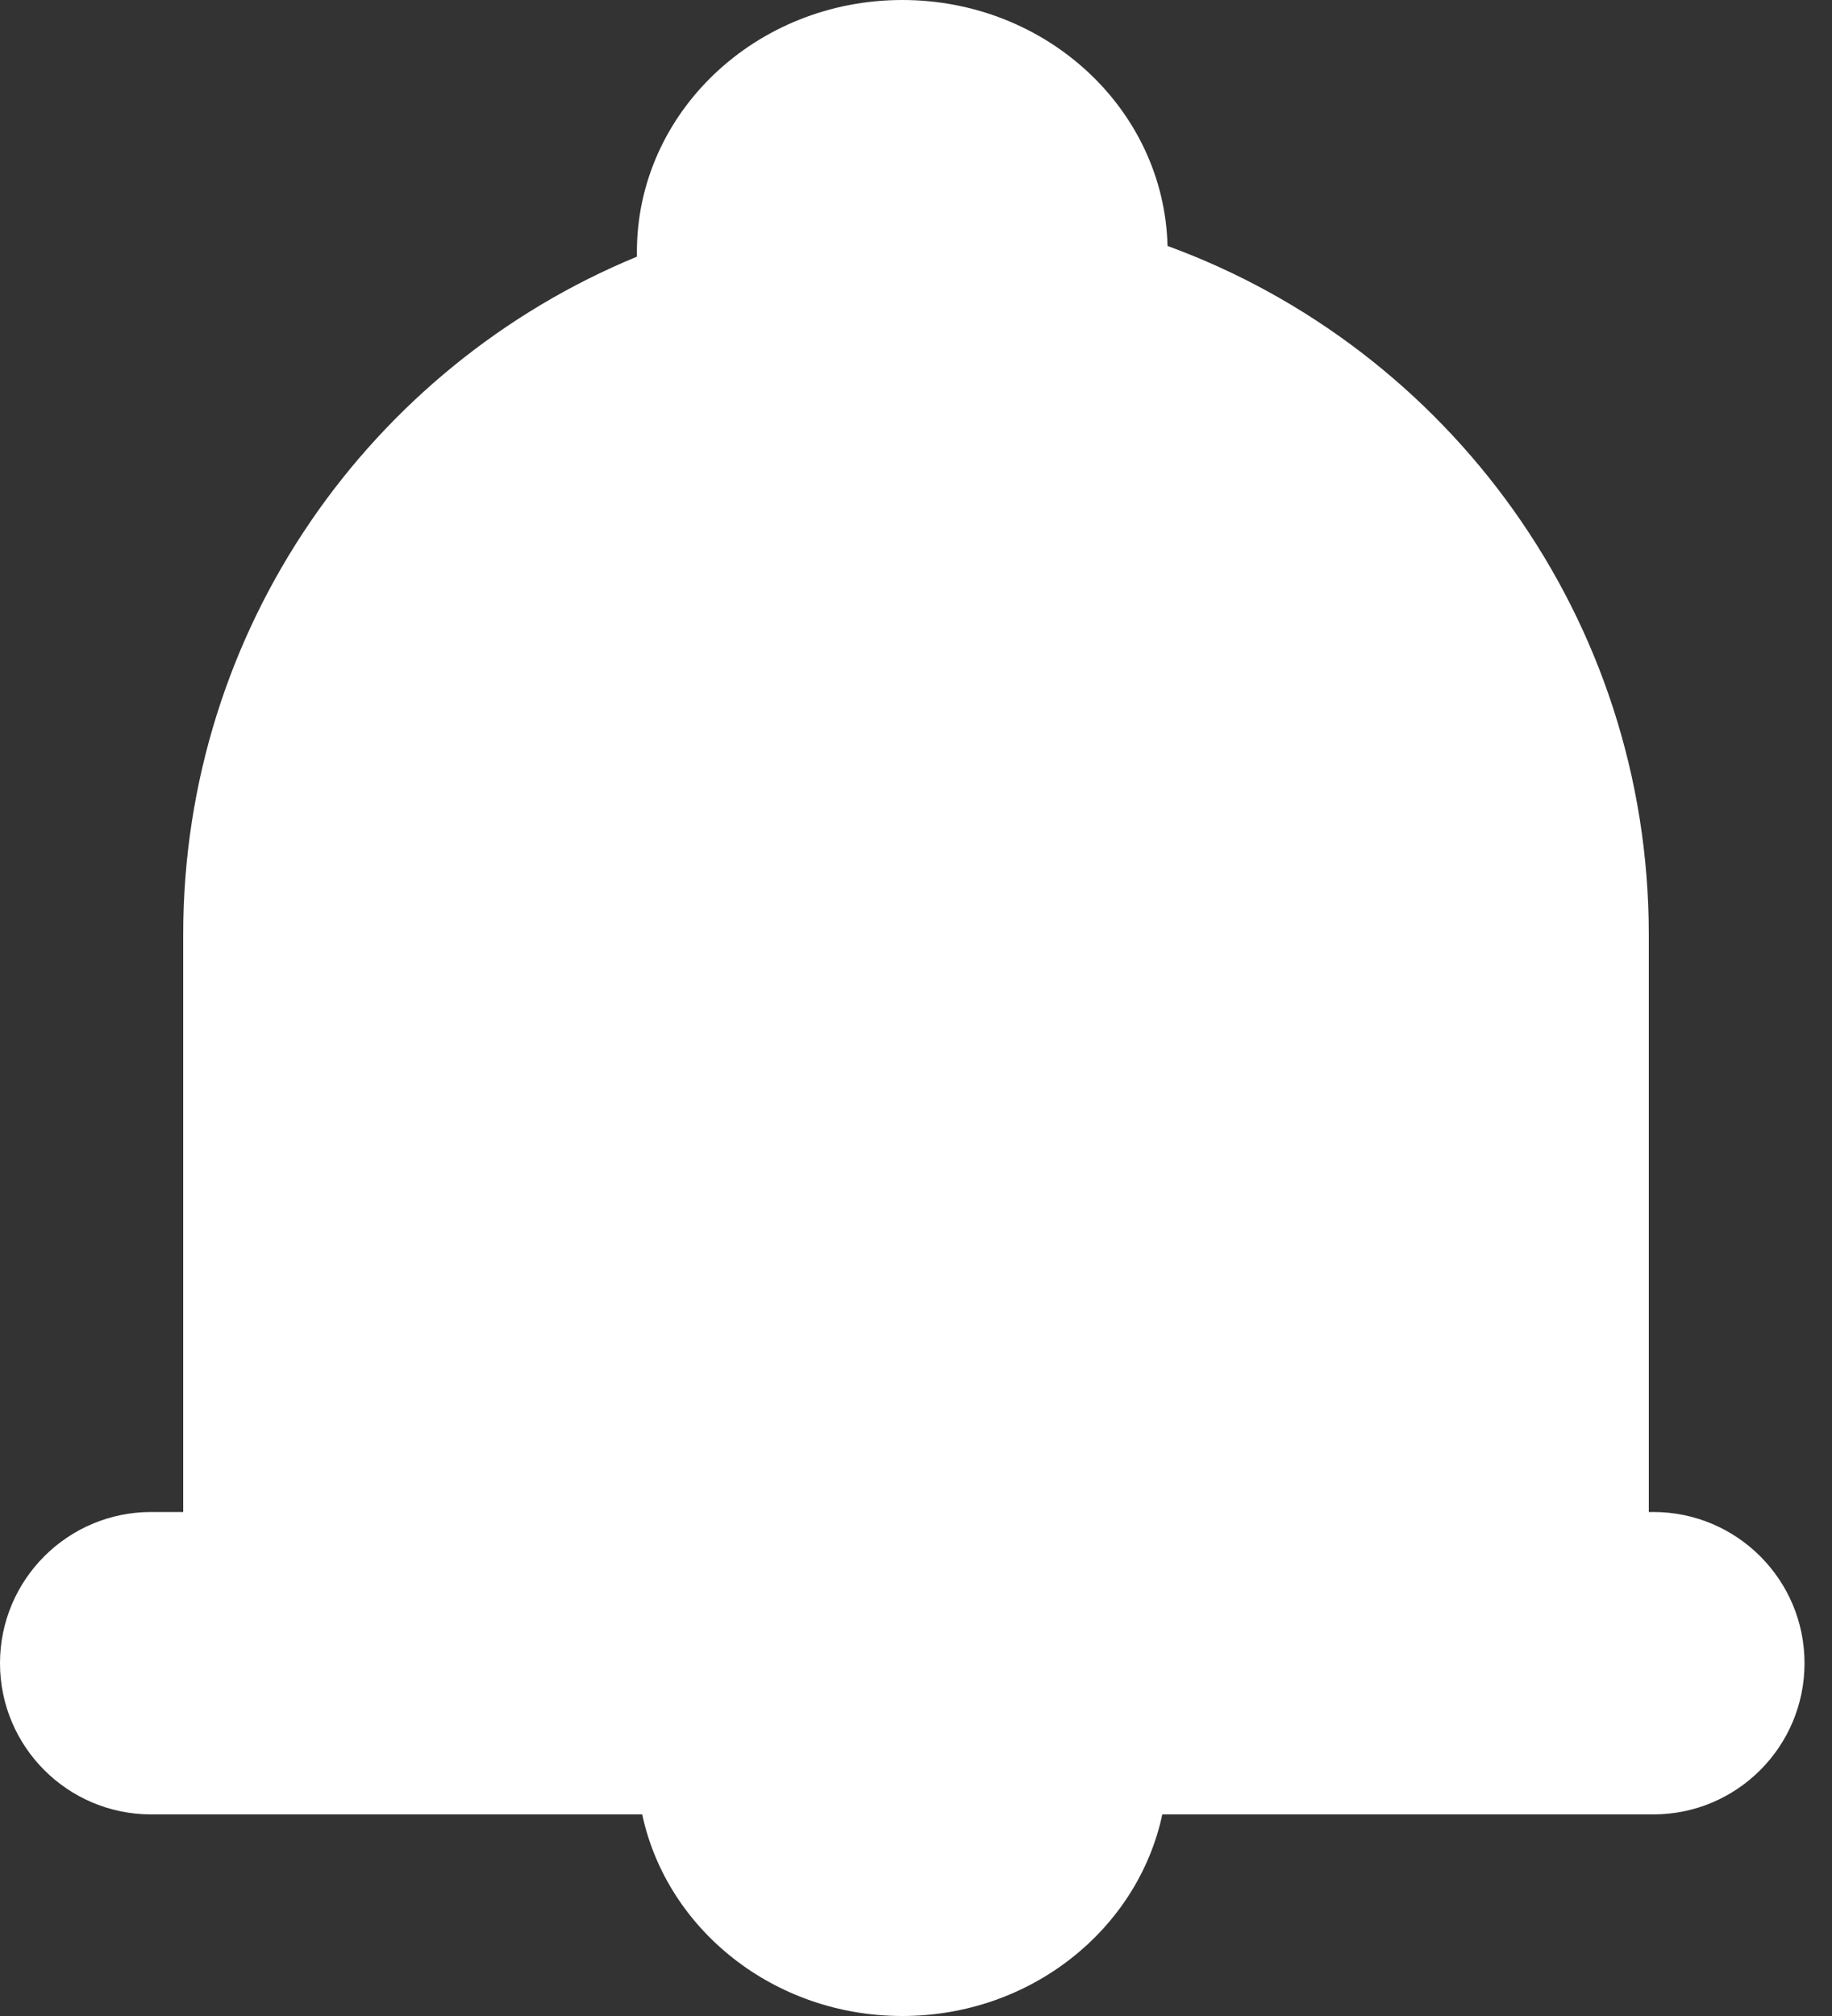 <svg width="20" height="22" viewBox="0 0 20 22" fill="none" xmlns="http://www.w3.org/2000/svg">
<rect x="0" y="0" width="20" height="22" fill="#333333" stroke="none"/>
<path fill-rule="evenodd" clip-rule="evenodd" d="M2 16.5H1.65C0.739 16.5 0 17.239 0 18.15C0 19.061 0.739 19.8 1.65 19.8H7.011C7.279 21.055 8.448 22 9.85 22C11.252 22 12.421 21.055 12.689 19.8H18.05C18.961 19.8 19.7 19.061 19.7 18.15C19.7 17.239 18.961 16.5 18.05 16.5H18V10.2C18 6.747 15.812 3.804 12.746 2.684C12.709 1.196 11.427 0 9.85 0C8.25 0 6.953 1.231 6.953 2.75C6.953 2.767 6.953 2.784 6.953 2.801C4.046 3.999 2 6.86 2 10.2V16.5Z" fill="white"/>
</svg>
